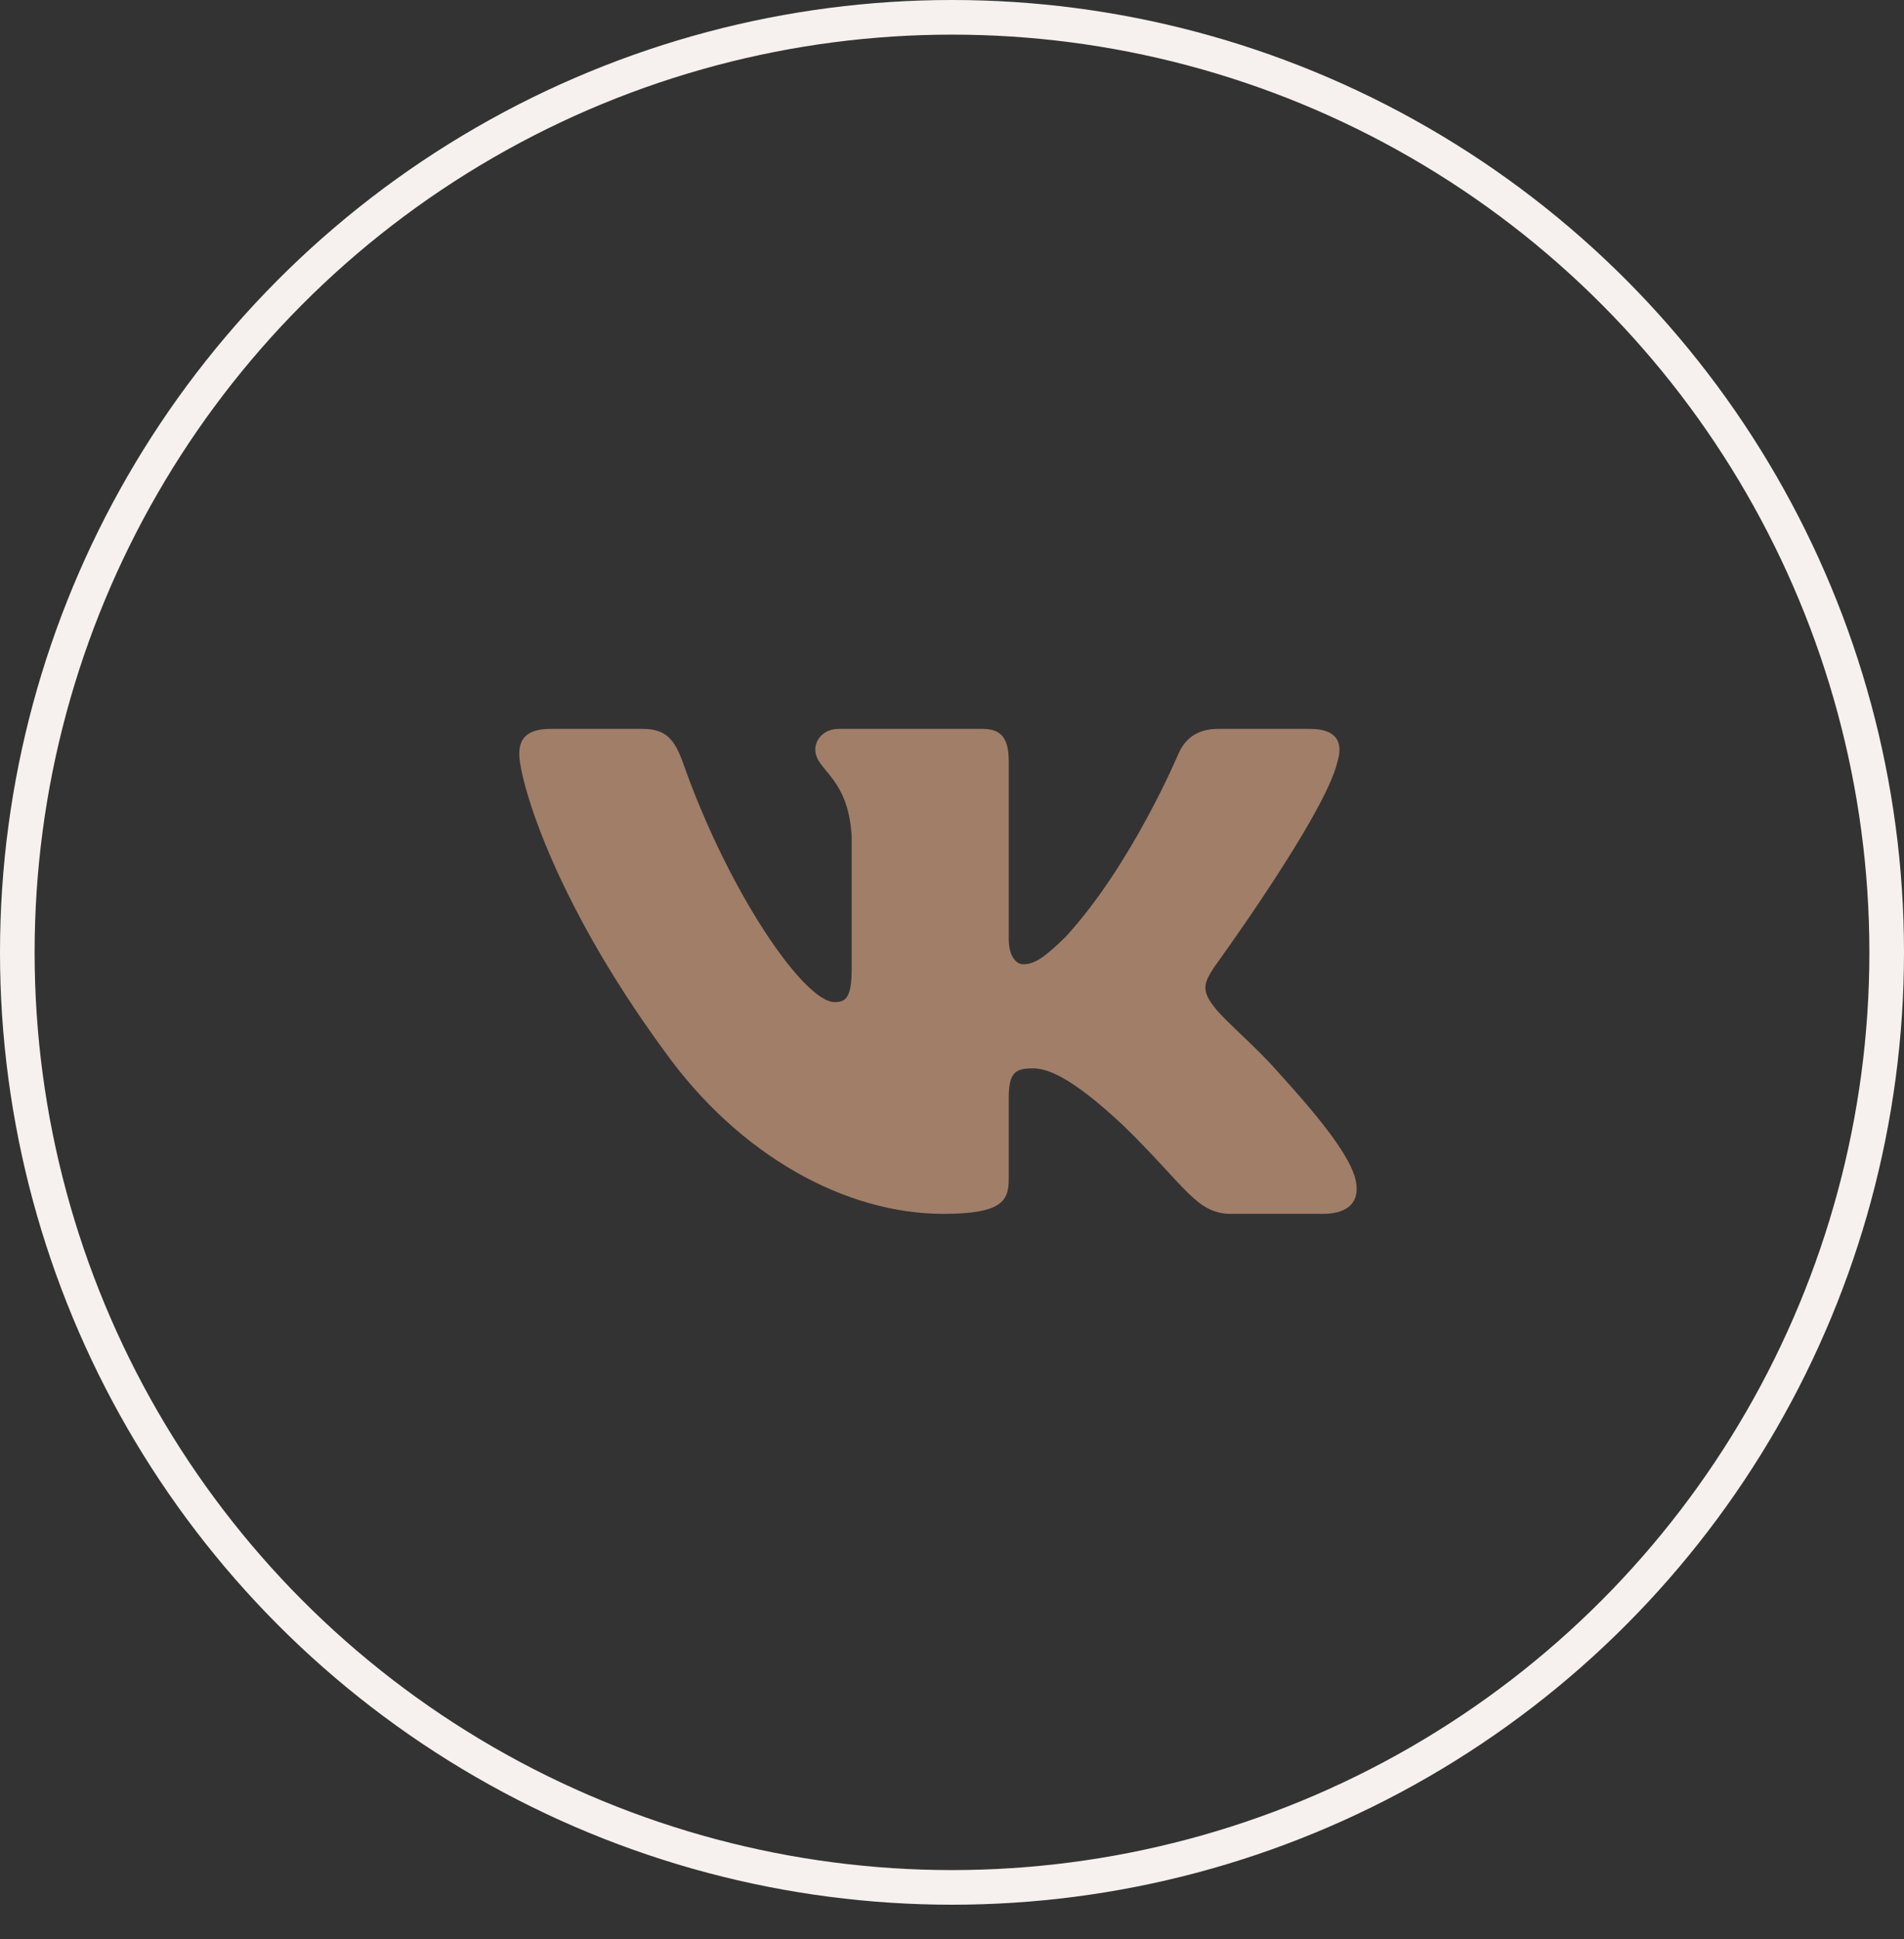 <?xml version="1.0" encoding="UTF-8"?> <svg xmlns="http://www.w3.org/2000/svg" width="55" height="56" viewBox="0 0 55 56" fill="none"><rect x="0" y="0" width="55" height="56" fill="#333333" stroke="none"/> <path fill-rule="evenodd" clip-rule="evenodd" d="M38.634 21.995C38.802 21.449 38.634 21.047 37.834 21.047H35.188C34.515 21.047 34.204 21.394 34.036 21.776C34.036 21.776 32.691 24.974 30.784 27.051C30.167 27.652 29.887 27.844 29.55 27.844C29.382 27.844 29.139 27.652 29.139 27.106V21.995C29.139 21.339 28.944 21.047 28.383 21.047H24.224C23.804 21.047 23.551 21.351 23.551 21.64C23.551 22.262 24.504 22.405 24.602 24.154V27.953C24.602 28.786 24.448 28.937 24.112 28.937C23.215 28.937 21.032 25.725 19.738 22.05C19.484 21.335 19.23 21.047 18.554 21.047H15.907C15.151 21.047 15 21.394 15 21.776C15 22.46 15.897 25.849 19.177 30.331C21.364 33.392 24.445 35.051 27.249 35.051C28.931 35.051 29.139 34.683 29.139 34.048V31.734C29.139 30.997 29.298 30.85 29.831 30.85C30.223 30.85 30.896 31.041 32.466 32.517C34.261 34.267 34.556 35.051 35.566 35.051H38.212C38.968 35.051 39.346 34.683 39.128 33.955C38.889 33.23 38.033 32.179 36.896 30.932C36.279 30.221 35.354 29.456 35.074 29.074C34.681 28.582 34.793 28.363 35.074 27.926C35.074 27.926 38.298 23.498 38.634 21.995Z" fill="#A17E68"></path> <circle cx="27.5" cy="27.5" r="27" stroke="#F6F1EE"></circle> </svg> 